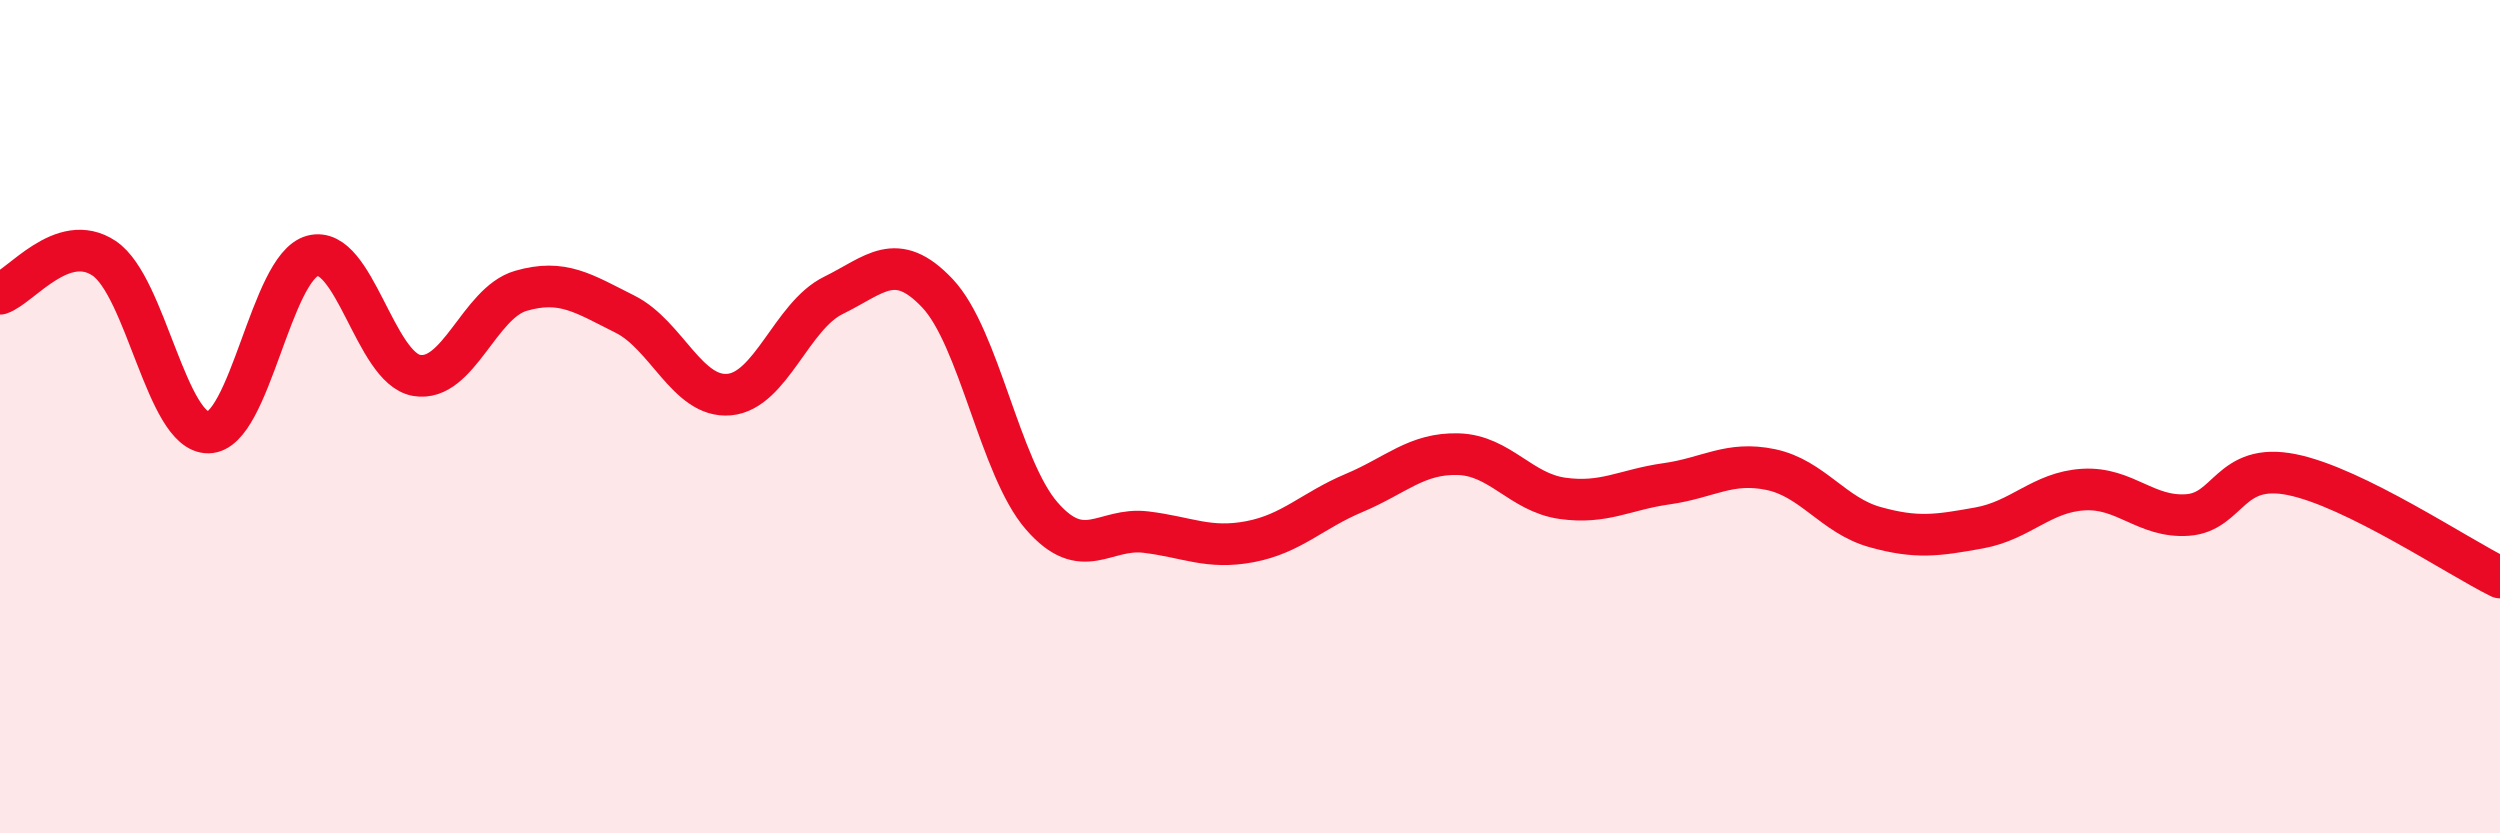 
    <svg width="60" height="20" viewBox="0 0 60 20" xmlns="http://www.w3.org/2000/svg">
      <path
        d="M 0,7.05 C 0.5,6.88 1.5,5.53 2.5,6.2 C 3.5,6.87 4,10.39 5,10.38 C 6,10.37 6.5,6.41 7.5,6.14 C 8.5,5.87 9,8.84 10,9.01 C 11,9.18 11.5,7.27 12.5,6.98 C 13.5,6.69 14,7.04 15,7.54 C 16,8.04 16.5,9.56 17.5,9.47 C 18.5,9.38 19,7.58 20,7.09 C 21,6.6 21.5,5.98 22.5,7.04 C 23.5,8.1 24,11.23 25,12.38 C 26,13.53 26.5,12.65 27.5,12.77 C 28.5,12.89 29,13.19 30,13 C 31,12.81 31.5,12.25 32.5,11.83 C 33.5,11.41 34,10.87 35,10.9 C 36,10.93 36.5,11.82 37.5,11.96 C 38.5,12.1 39,11.75 40,11.61 C 41,11.47 41.5,11.06 42.5,11.27 C 43.5,11.48 44,12.37 45,12.65 C 46,12.93 46.5,12.85 47.5,12.67 C 48.5,12.49 49,11.81 50,11.75 C 51,11.69 51.5,12.43 52.5,12.36 C 53.5,12.29 53.5,11.09 55,11.39 C 56.5,11.69 59,13.37 60,13.86L60 20L0 20Z"
        fill="#EB0A25"
        opacity="0.1"
        stroke-linecap="round"
        stroke-linejoin="round"
      />
      <path
        d="M 0,7.05 C 0.5,6.88 1.5,5.53 2.5,6.2 C 3.5,6.87 4,10.39 5,10.38 C 6,10.37 6.5,6.41 7.5,6.14 C 8.5,5.87 9,8.84 10,9.01 C 11,9.18 11.5,7.27 12.5,6.98 C 13.5,6.69 14,7.04 15,7.54 C 16,8.04 16.5,9.56 17.5,9.47 C 18.5,9.38 19,7.58 20,7.09 C 21,6.6 21.5,5.98 22.5,7.04 C 23.5,8.1 24,11.23 25,12.38 C 26,13.53 26.5,12.65 27.5,12.77 C 28.5,12.89 29,13.19 30,13 C 31,12.81 31.5,12.25 32.5,11.83 C 33.5,11.41 34,10.87 35,10.9 C 36,10.93 36.5,11.82 37.5,11.96 C 38.5,12.1 39,11.75 40,11.61 C 41,11.47 41.5,11.06 42.5,11.27 C 43.5,11.48 44,12.37 45,12.65 C 46,12.93 46.5,12.85 47.5,12.67 C 48.5,12.49 49,11.81 50,11.75 C 51,11.69 51.5,12.43 52.5,12.36 C 53.5,12.29 53.5,11.09 55,11.39 C 56.5,11.69 59,13.37 60,13.86"
        stroke="#EB0A25"
        stroke-width="1"
        fill="none"
        stroke-linecap="round"
        stroke-linejoin="round"
      />
    </svg>
  